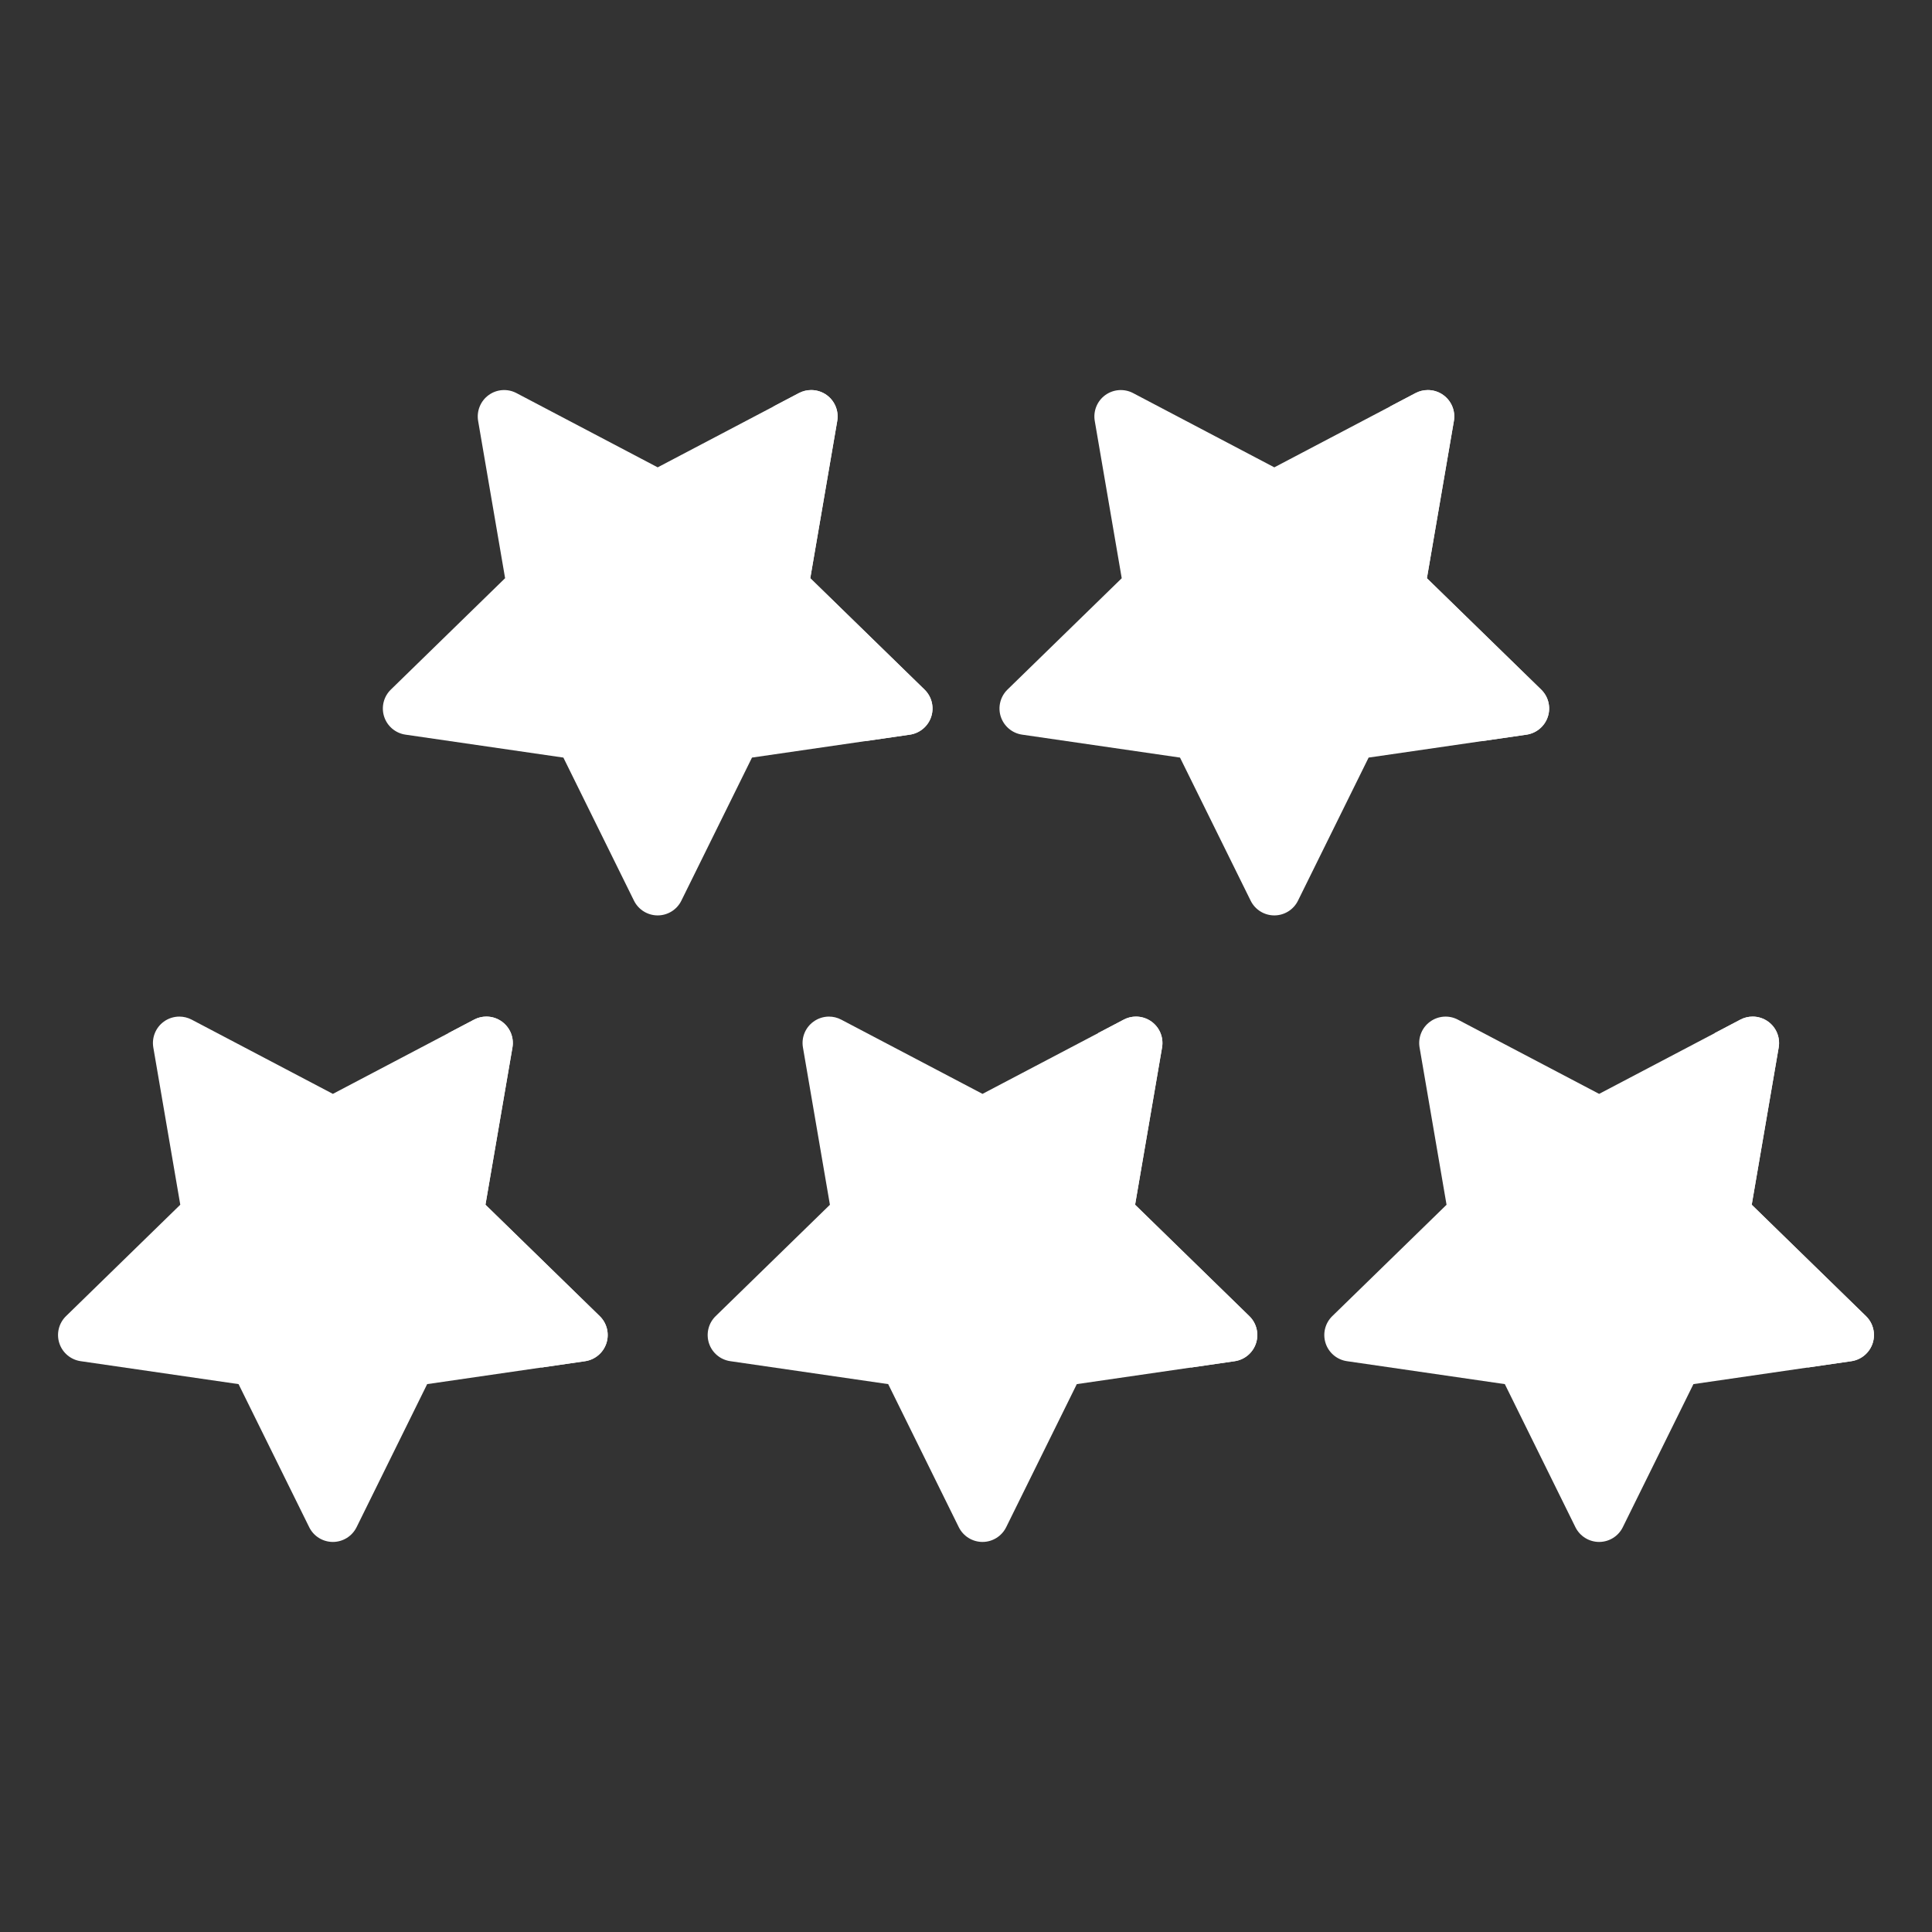 <svg width="48" height="48" viewBox="0 0 48 48" fill="none" xmlns="http://www.w3.org/2000/svg">
<rect x="0" y="0" width="48" height="48" fill="#333333" stroke="none"/>
<path d="M14.536 33.818L10.613 34.388L8.859 37.943C8.748 38.167 8.52 38.309 8.27 38.309C8.02 38.309 7.792 38.167 7.682 37.943L5.927 34.388L2.004 33.818C1.757 33.782 1.551 33.609 1.474 33.371C1.397 33.134 1.461 32.873 1.64 32.699L4.479 29.931L3.809 26.024C3.767 25.778 3.868 25.529 4.07 25.382C4.185 25.299 4.32 25.257 4.456 25.257C4.56 25.257 4.665 25.282 4.761 25.332L8.27 27.177L11.779 25.332C12 25.216 12.268 25.235 12.47 25.382C12.672 25.529 12.774 25.778 12.731 26.024L12.061 29.931L14.9 32.699C15.079 32.873 15.143 33.134 15.066 33.371C14.989 33.609 14.783 33.782 14.536 33.818Z" fill="#FFFFFF"/>
<path d="M30.676 33.818L26.753 34.388L24.998 37.943C24.887 38.167 24.659 38.309 24.41 38.309C24.16 38.309 23.932 38.167 23.821 37.943L22.067 34.388L18.144 33.818C17.896 33.782 17.691 33.609 17.614 33.372C17.537 33.134 17.601 32.873 17.78 32.699L20.619 29.932L19.949 26.024C19.906 25.778 20.008 25.529 20.21 25.383C20.324 25.3 20.459 25.257 20.596 25.257C20.7 25.257 20.805 25.282 20.901 25.333L24.41 27.177L27.919 25.333C28.14 25.216 28.408 25.236 28.61 25.383C28.812 25.529 28.913 25.778 28.871 26.024L28.201 29.932L31.039 32.699C31.218 32.873 31.283 33.134 31.205 33.372C31.128 33.609 30.923 33.782 30.676 33.818Z" fill="#FFFFFF"/>
<path d="M46.526 33.371C46.449 33.609 46.243 33.782 45.996 33.818L42.073 34.388L40.318 37.943C40.208 38.167 39.98 38.309 39.73 38.309C39.48 38.309 39.252 38.167 39.141 37.943L37.387 34.388L33.464 33.818C33.217 33.782 33.011 33.609 32.934 33.371C32.857 33.134 32.921 32.873 33.1 32.699L35.939 29.932L35.269 26.024C35.227 25.778 35.328 25.529 35.53 25.383C35.732 25.236 36 25.216 36.221 25.333L39.73 27.177L43.239 25.333C43.335 25.282 43.44 25.257 43.544 25.257C43.68 25.257 43.816 25.299 43.93 25.383C44.132 25.529 44.233 25.778 44.191 26.024L43.521 29.932L46.36 32.699C46.539 32.873 46.603 33.134 46.526 33.371Z" fill="#FFFFFF"/>
<path d="M22.606 18.252L18.683 18.822L16.928 22.377C16.818 22.601 16.59 22.743 16.34 22.743C16.09 22.743 15.862 22.601 15.751 22.377L13.997 18.822L10.074 18.252C9.827 18.216 9.621 18.043 9.544 17.805C9.467 17.568 9.531 17.307 9.71 17.133L12.549 14.365L11.879 10.458C11.837 10.212 11.938 9.963 12.14 9.816C12.342 9.669 12.61 9.65 12.831 9.766L16.34 11.611L19.849 9.766C19.945 9.716 20.05 9.691 20.154 9.691C20.29 9.691 20.426 9.733 20.54 9.816C20.742 9.963 20.843 10.212 20.801 10.458L20.131 14.365L22.97 17.133C23.149 17.307 23.213 17.568 23.136 17.805C23.059 18.043 22.853 18.216 22.606 18.252Z" fill="#FFFFFF"/>
<path d="M38.456 17.805C38.379 18.043 38.173 18.216 37.926 18.252L34.003 18.822L32.248 22.377C32.138 22.601 31.91 22.743 31.66 22.743C31.41 22.743 31.182 22.601 31.072 22.377L29.317 18.822L25.394 18.252C25.147 18.216 24.942 18.043 24.864 17.805C24.787 17.568 24.852 17.307 25.03 17.133L27.869 14.366L27.199 10.458C27.157 10.212 27.258 9.963 27.46 9.816C27.662 9.67 27.93 9.65 28.151 9.766L31.66 11.611L35.169 9.766C35.265 9.716 35.37 9.691 35.474 9.691C35.611 9.691 35.746 9.733 35.86 9.816C36.062 9.963 36.163 10.212 36.121 10.458L35.451 14.366L38.29 17.133C38.469 17.307 38.533 17.568 38.456 17.805Z" fill="#FFFFFF"/>
<path d="M46.36 32.699L43.521 29.931L44.191 26.024C44.233 25.777 44.132 25.529 43.93 25.382C43.815 25.299 43.681 25.257 43.545 25.257C43.44 25.257 43.335 25.281 43.239 25.332L42.603 25.666C42.783 25.814 42.872 26.049 42.832 26.282L42.162 30.189L45.001 32.957C45.18 33.131 45.243 33.392 45.166 33.629C45.12 33.775 45.023 33.898 44.898 33.978L45.996 33.819C46.244 33.782 46.449 33.609 46.526 33.371C46.603 33.134 46.539 32.873 46.36 32.699Z" fill="#FFFFFF"/>
<path d="M31.04 32.699L28.201 29.931L28.871 26.024C28.913 25.777 28.812 25.529 28.61 25.382C28.495 25.299 28.36 25.257 28.224 25.257C28.119 25.257 28.014 25.281 27.919 25.332L27.283 25.666C27.463 25.814 27.552 26.049 27.512 26.282L26.841 30.189L29.68 32.957C29.859 33.131 29.923 33.392 29.846 33.629C29.799 33.775 29.703 33.898 29.578 33.978L30.676 33.819C30.923 33.782 31.129 33.609 31.206 33.371C31.282 33.134 31.219 32.873 31.04 32.699Z" fill="#FFFFFF"/>
<path d="M14.9 32.699L12.061 29.931L12.732 26.024C12.774 25.777 12.673 25.529 12.47 25.382C12.356 25.299 12.221 25.257 12.085 25.257C11.98 25.257 11.875 25.281 11.779 25.332L11.144 25.666C11.324 25.814 11.413 26.049 11.372 26.282L10.702 30.189L13.541 32.957C13.72 33.131 13.784 33.392 13.707 33.629C13.66 33.775 13.563 33.898 13.439 33.978L14.537 33.819C14.784 33.782 14.989 33.609 15.066 33.371C15.143 33.134 15.079 32.873 14.9 32.699Z" fill="#FFFFFF"/>
<path d="M22.97 17.133L20.131 14.366L20.801 10.458C20.843 10.211 20.742 9.963 20.54 9.816C20.425 9.733 20.291 9.691 20.154 9.691C20.049 9.691 19.945 9.715 19.849 9.766L19.213 10.1C19.393 10.248 19.482 10.483 19.442 10.716L18.772 14.623L21.61 17.391C21.79 17.565 21.853 17.826 21.776 18.063C21.73 18.209 21.633 18.332 21.508 18.412L22.606 18.253C22.854 18.216 23.059 18.043 23.136 17.805C23.213 17.568 23.149 17.307 22.97 17.133Z" fill="#FFFFFF"/>
<path d="M38.29 17.133L35.451 14.366L36.122 10.458C36.164 10.211 36.063 9.963 35.86 9.816C35.746 9.733 35.611 9.691 35.475 9.691C35.37 9.691 35.265 9.715 35.169 9.766L34.534 10.1C34.714 10.248 34.803 10.483 34.762 10.716L34.092 14.623L36.931 17.391C37.11 17.565 37.174 17.826 37.097 18.063C37.05 18.209 36.953 18.332 36.829 18.412L37.926 18.253C38.174 18.216 38.379 18.043 38.456 17.805C38.533 17.568 38.469 17.307 38.29 17.133Z" fill="#FFFFFF"/>
</svg>
